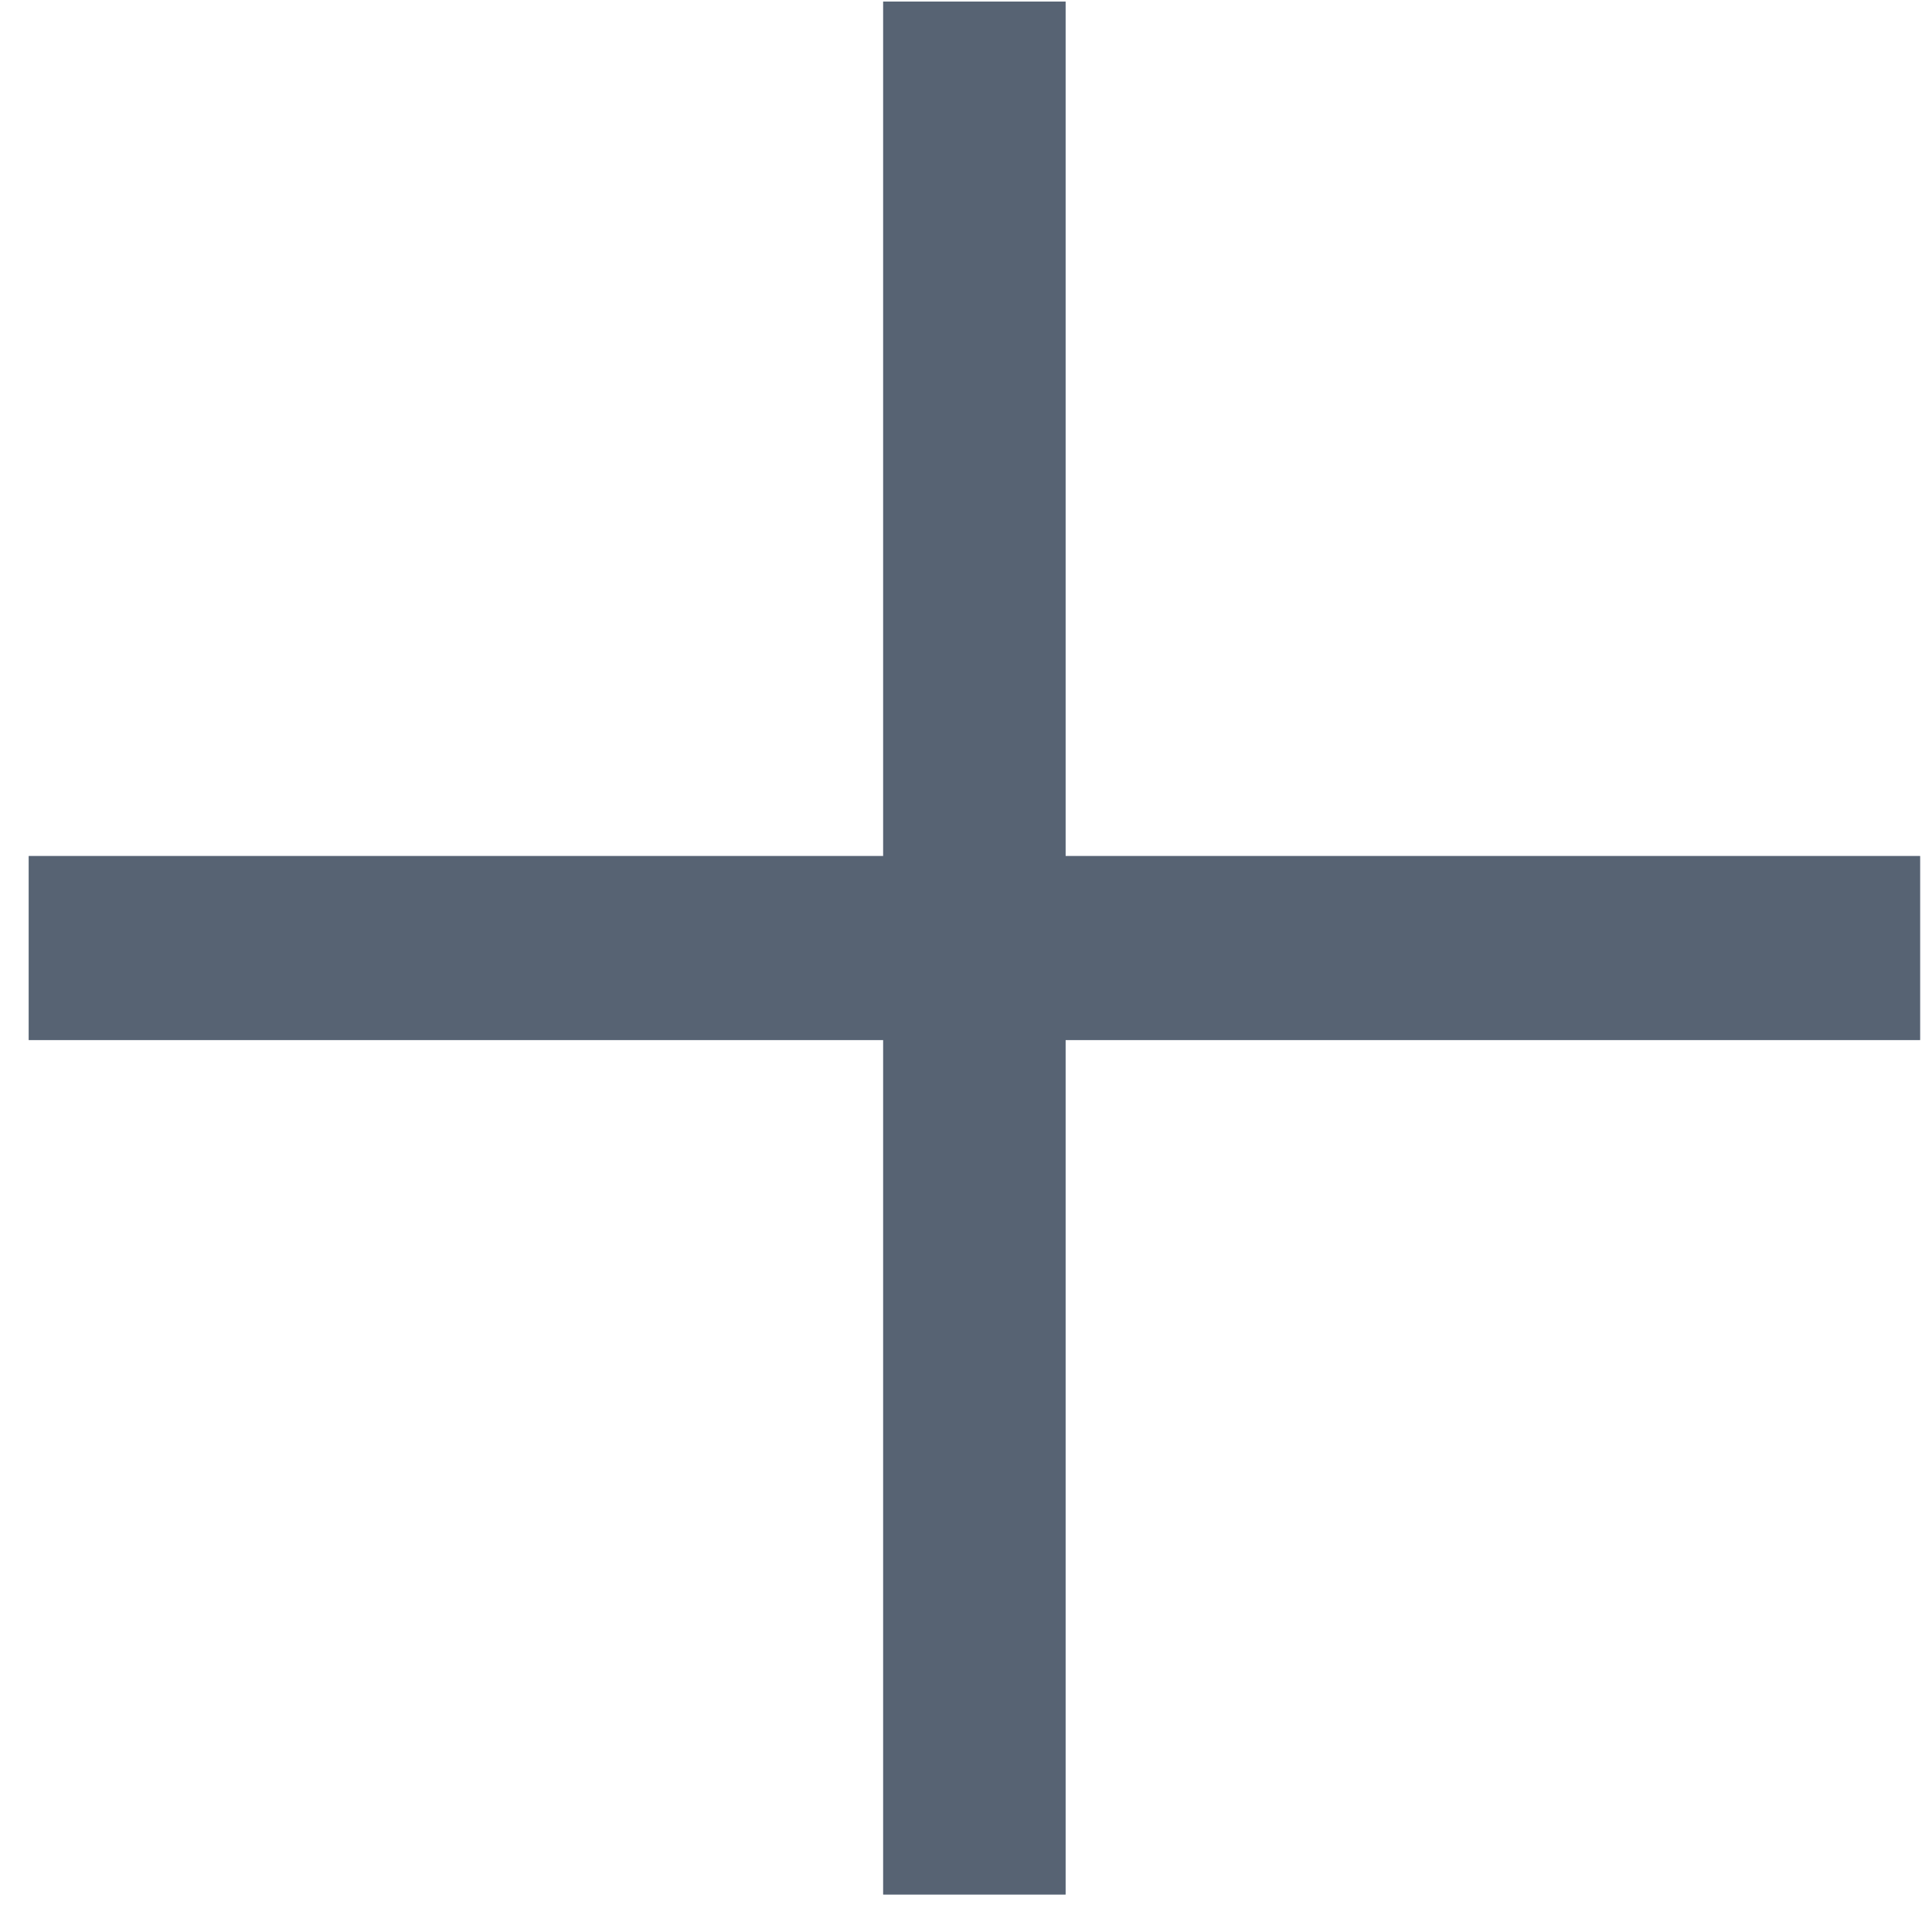 <?xml version="1.0" encoding="UTF-8"?> <svg xmlns="http://www.w3.org/2000/svg" width="22" height="22" viewBox="0 0 22 22" fill="none"> <path d="M10.057 21.573V0.018H12.134V21.573H10.057ZM0.327 11.843V9.748H21.864V11.843H0.327Z" fill="#9DA8B8"></path> <path d="M10.057 21.573V0.018H12.134V21.573H10.057ZM0.327 11.843V9.748H21.864V11.843H0.327Z" fill="#576373"></path> </svg> 